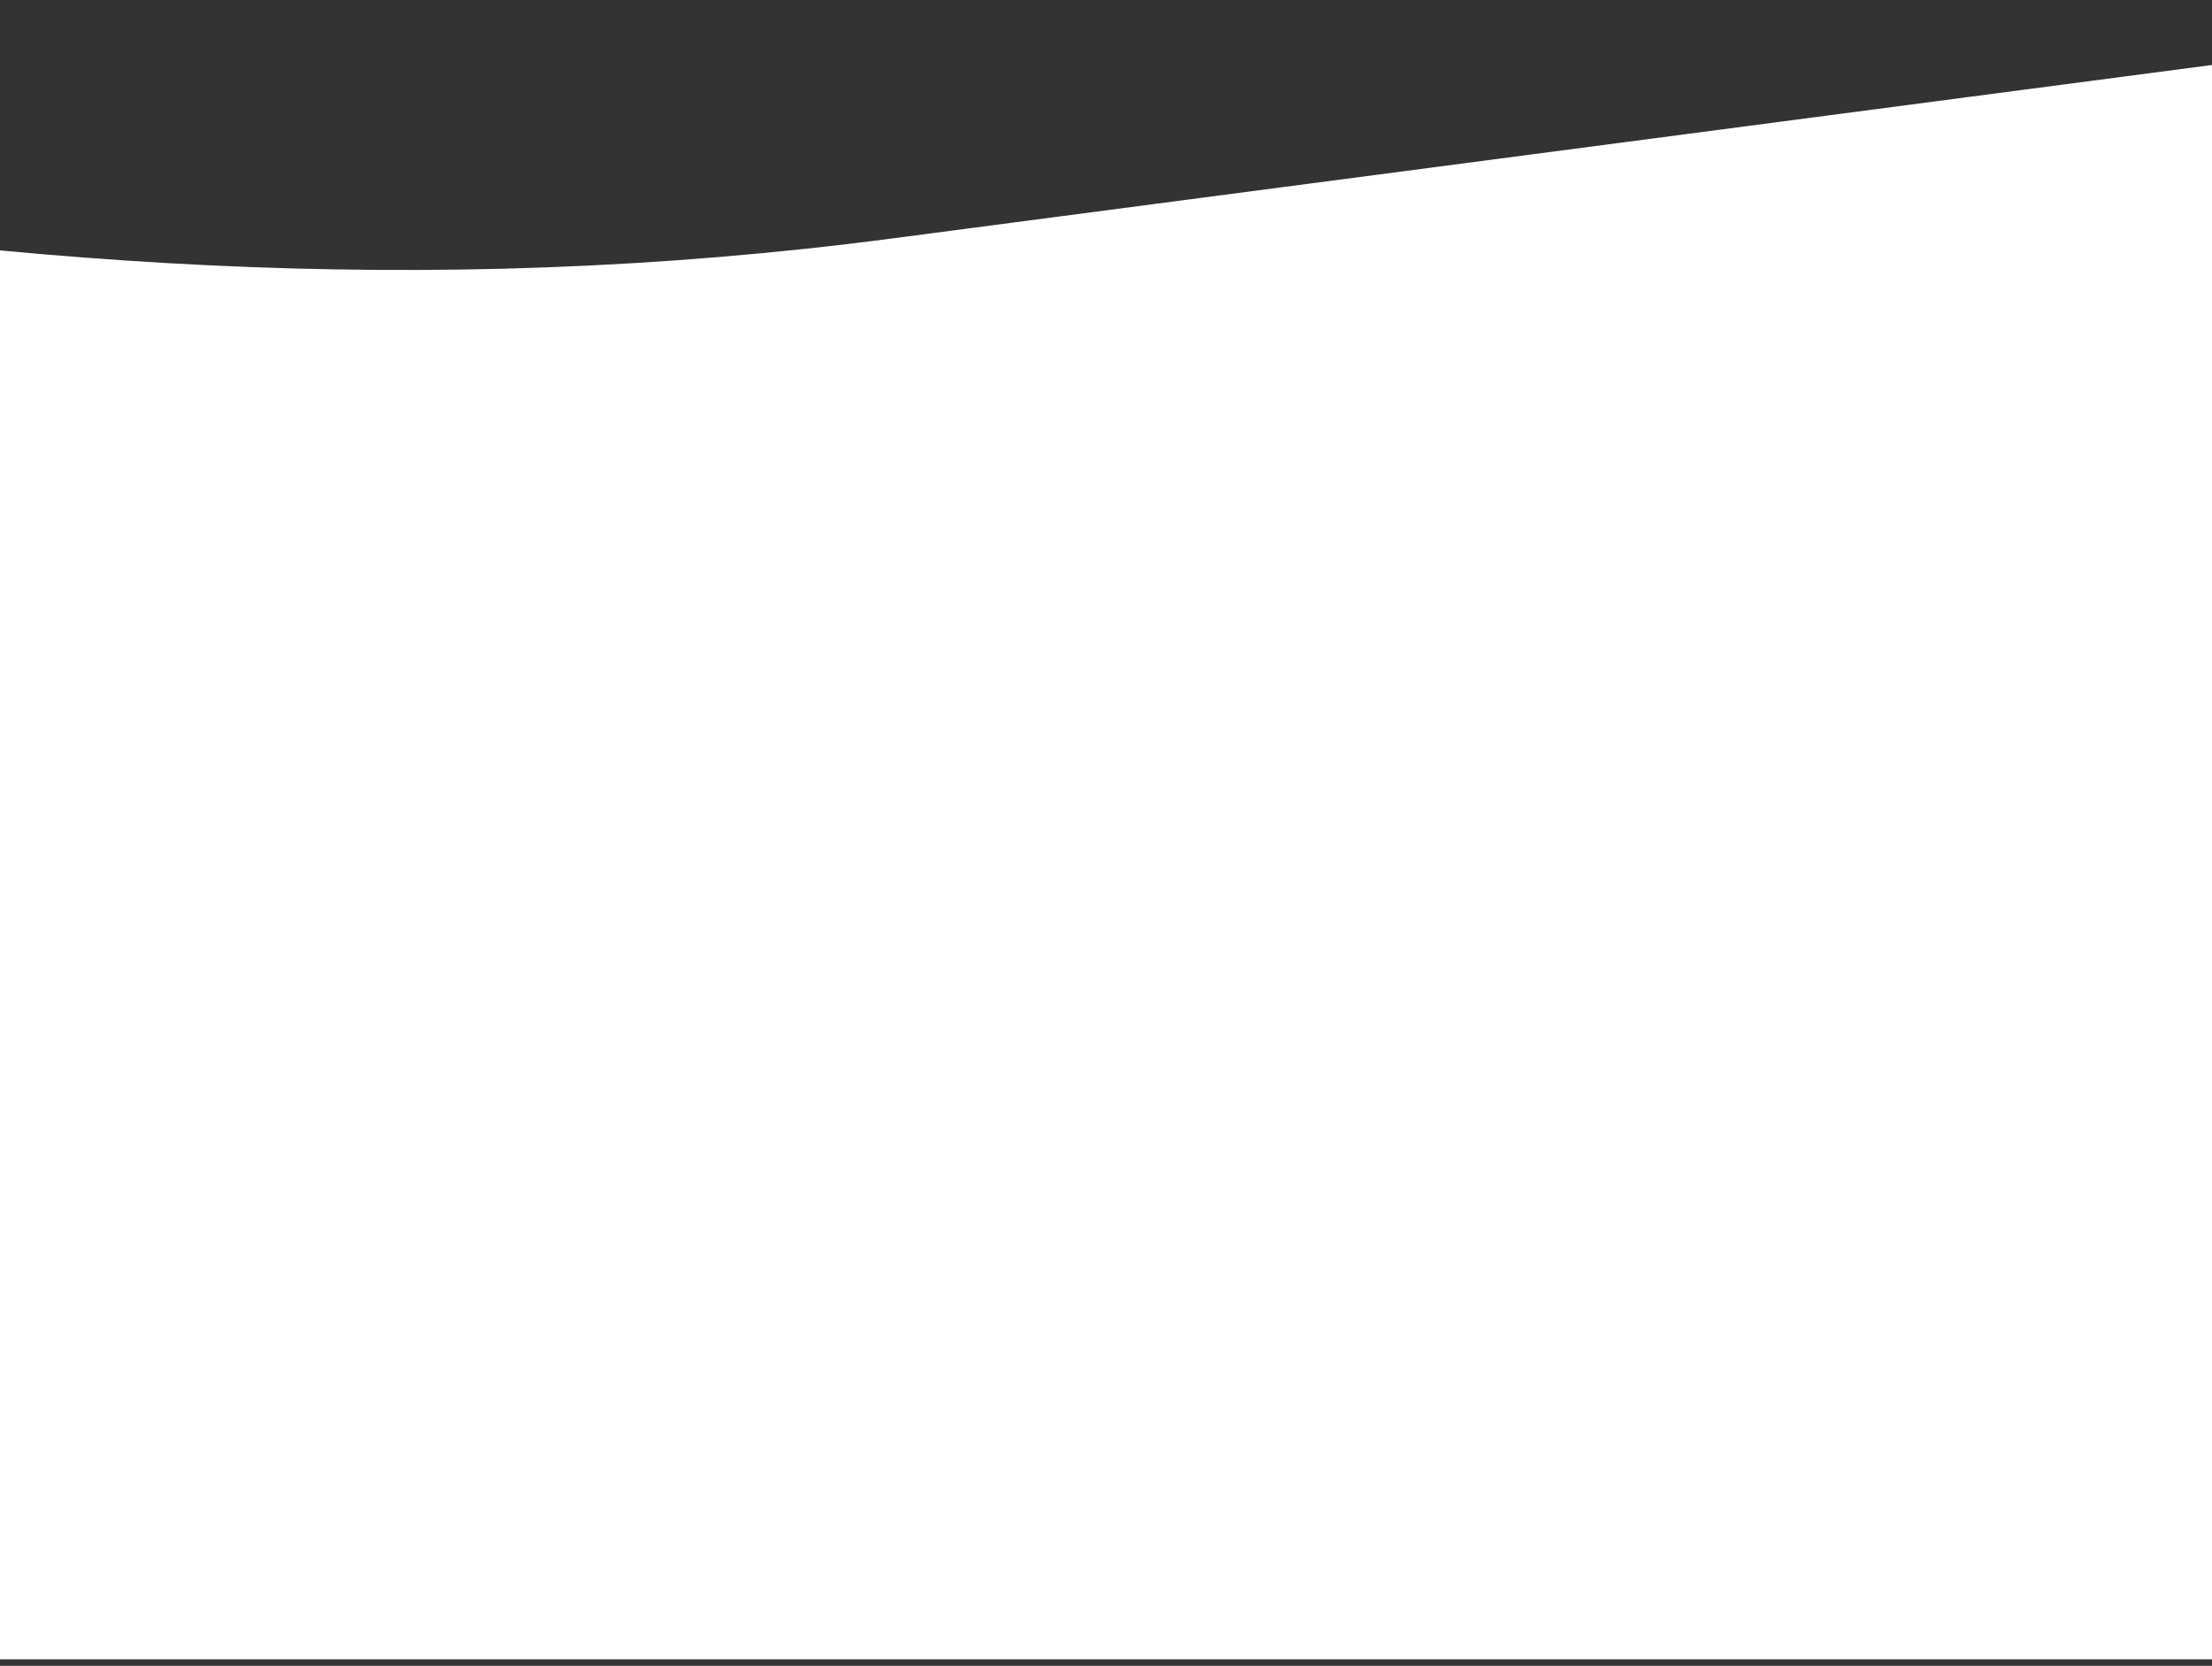 <?xml version="1.0" encoding="UTF-8"?> <svg xmlns="http://www.w3.org/2000/svg" width="320" height="241" viewBox="0 0 320 241" fill="none"><rect x="0" y="0" width="320" height="241" fill="#333333" stroke="none"/><path fill-rule="evenodd" clip-rule="evenodd" d="M-64 240.056L-64 27.576C-1.745 38.221 60.903 43.459 129.255 34.474L391.516 0L391.516 240.056L-64 240.056Z" fill="white"></path></svg> 